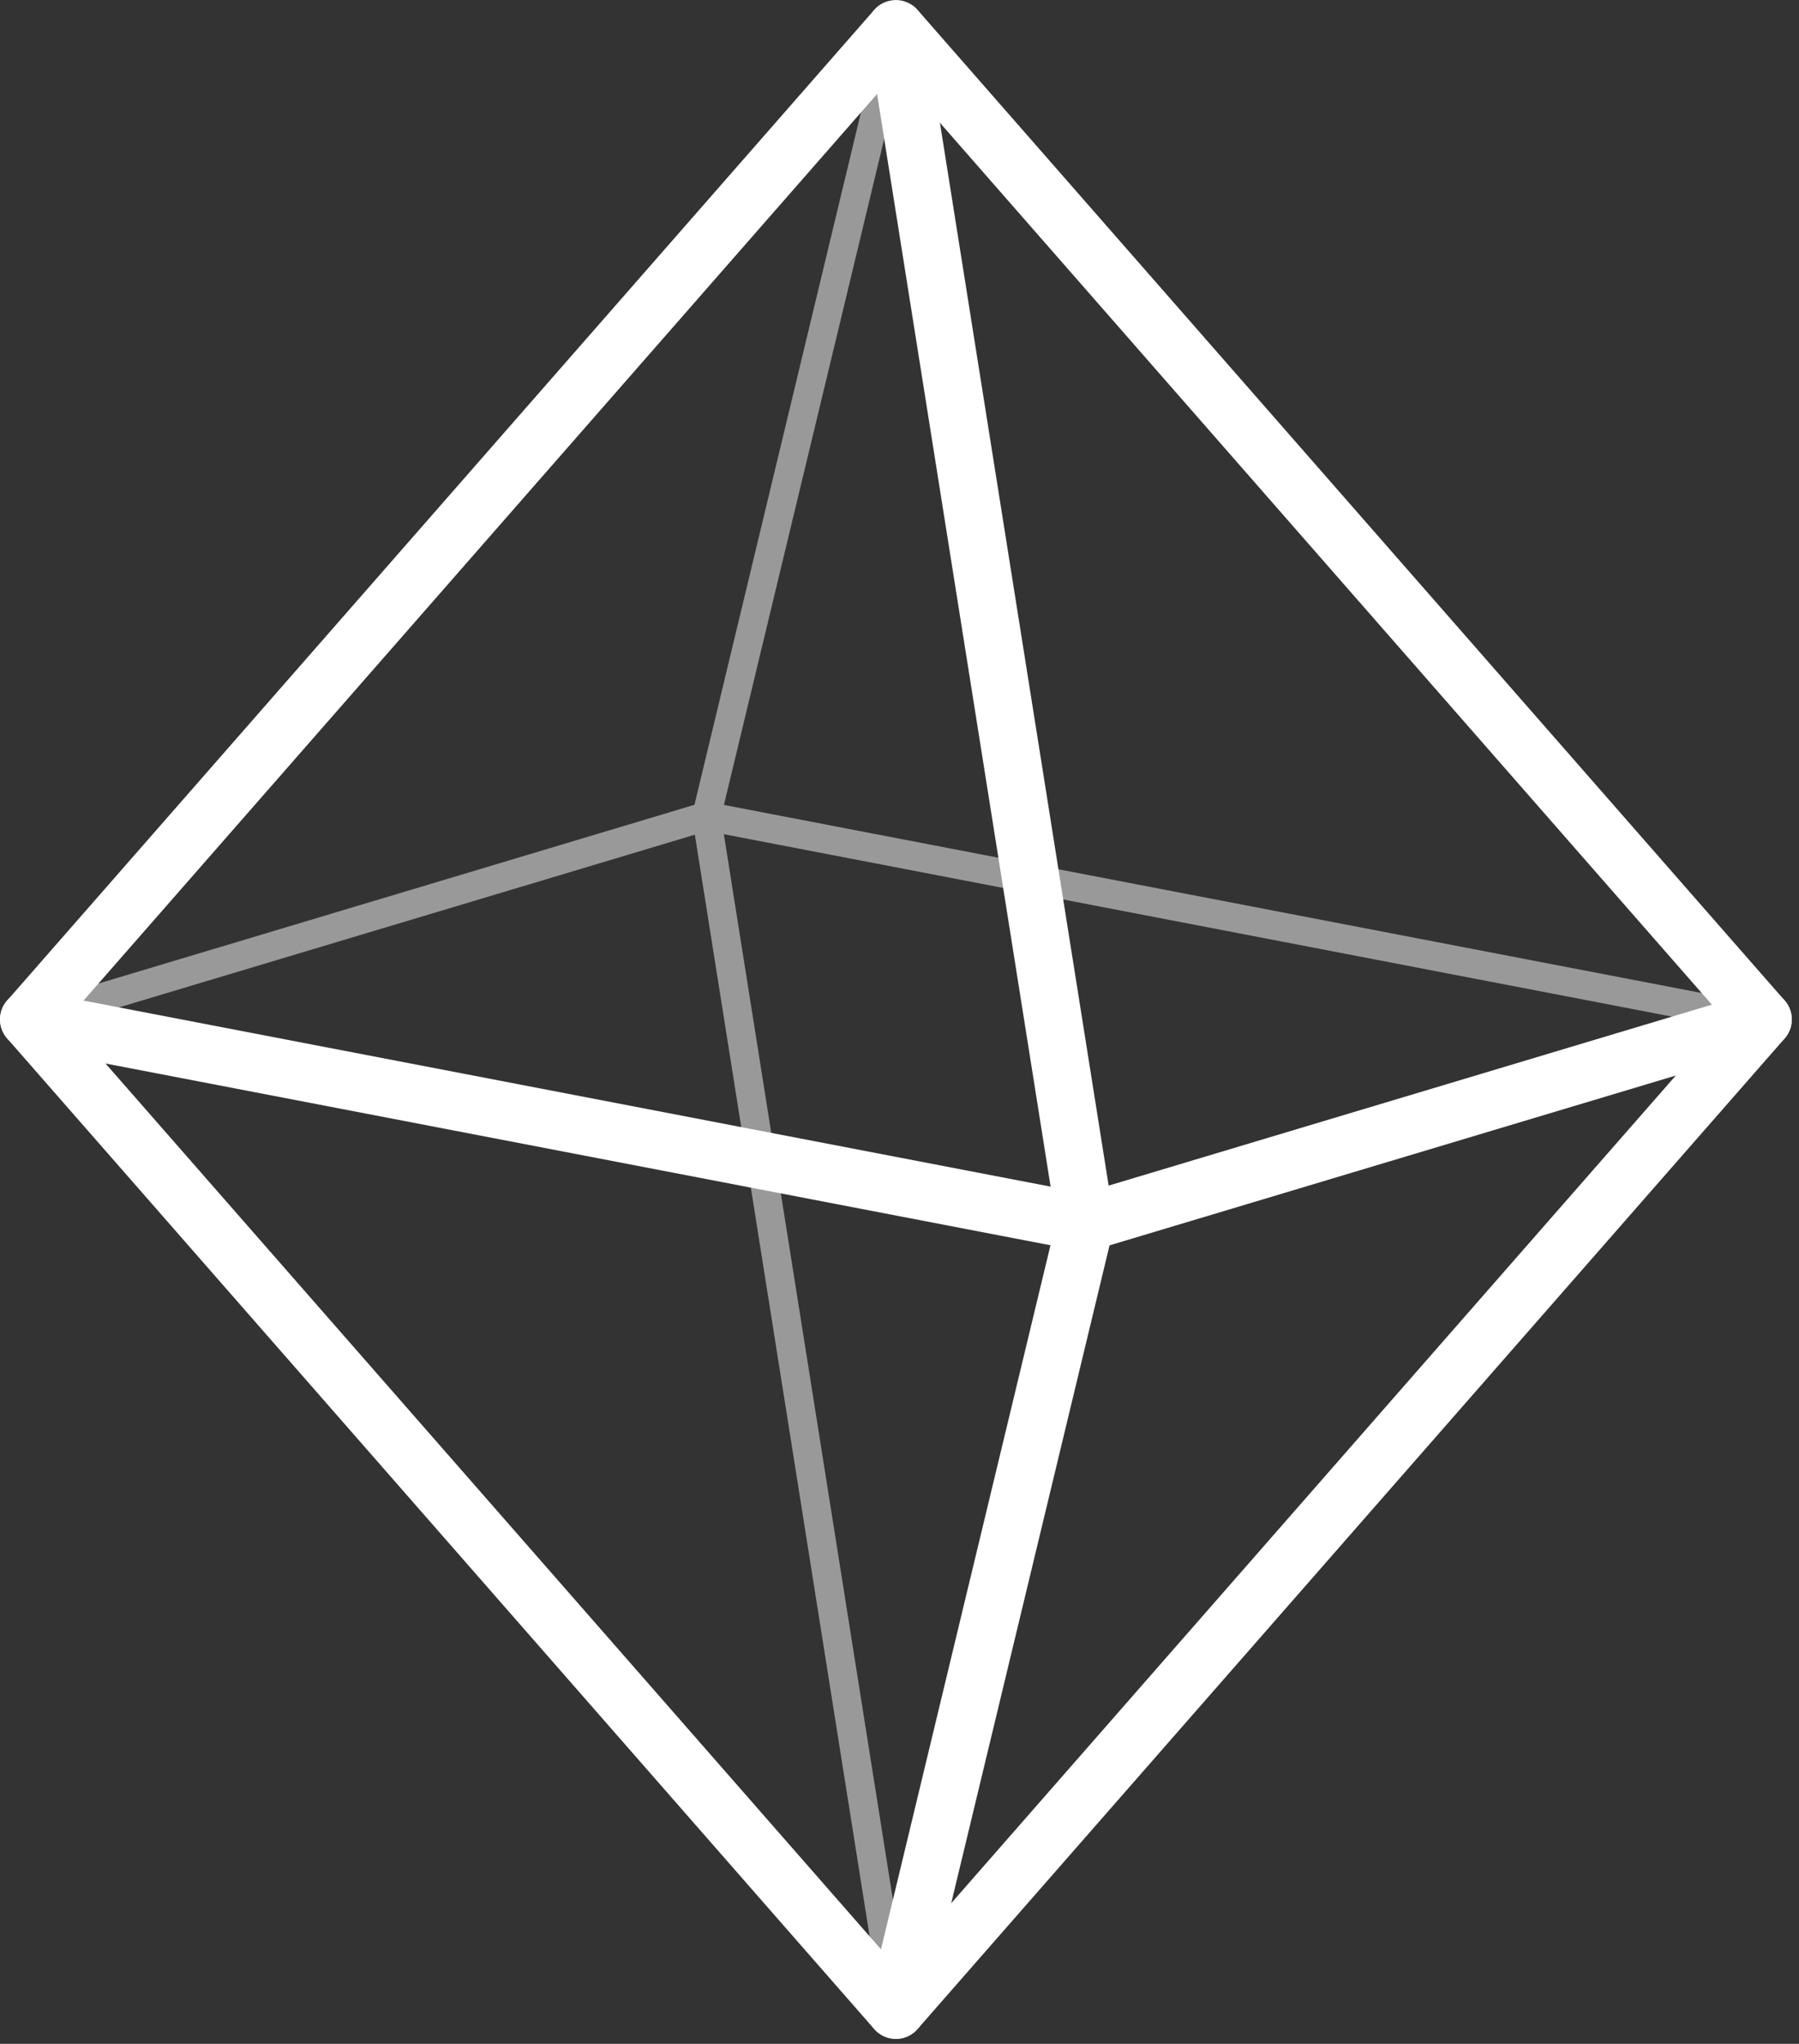 <?xml version="1.0" encoding="UTF-8"?> <svg xmlns="http://www.w3.org/2000/svg" width="206" height="234" viewBox="0 0 206 234" fill="none"><rect x="0" y="0" width="206" height="234" fill="#333333" stroke="none"/> <g clip-path="url(#clip0_1151_4849)"> <g opacity="0.5"> <path d="M3.3 118.36C2.59 118.36 1.94 117.9 1.72 117.19C1.46 116.32 1.95 115.4 2.82 115.14L80.42 91.87C80.68 91.79 80.94 91.78 81.2 91.83L202.19 115.1C203.08 115.27 203.67 116.14 203.5 117.03C203.33 117.92 202.43 118.5 201.58 118.34L80.98 95.14L3.77 118.29C3.61 118.34 3.45 118.36 3.29 118.36H3.3Z" fill="white"></path> <path d="M102.59 231.78C101.79 231.78 101.09 231.2 100.96 230.39L79.27 93.7C79.24 93.49 79.24 93.27 79.3 93.06L100.98 2.91C101.19 2.03 102.1 1.51 102.97 1.69C103.85 1.9 104.4 2.79 104.19 3.68L82.57 93.51L104.21 229.87C104.35 230.77 103.74 231.61 102.84 231.76C102.76 231.77 102.67 231.78 102.58 231.78H102.59Z" fill="white"></path> </g> <path d="M102.59 233.43C101.64 233.43 100.74 233.02 100.11 232.31L0.82 118.89C-0.27 117.65 -0.27 115.79 0.82 114.55L100.11 1.13C101.36 -0.3 103.82 -0.3 105.06 1.13L204.36 114.55C205.45 115.79 205.45 117.65 204.36 118.89L105.06 232.31C104.44 233.02 103.53 233.43 102.58 233.43H102.59ZM7.67 116.72L102.59 225.13L197.51 116.72L102.59 8.3L7.67 116.72Z" fill="white"></path> <path d="M124.29 143.28C124.08 143.28 123.87 143.26 123.67 143.22L2.67 119.95C0.89 119.61 -0.28 117.88 0.06 116.09C0.4 114.3 2.14 113.13 3.92 113.47L124.11 136.59L200.93 113.55C202.7 113.04 204.51 114.02 205.03 115.76C205.56 117.5 204.57 119.34 202.82 119.86L125.22 143.13C124.91 143.22 124.6 143.27 124.27 143.27L124.29 143.28Z" fill="white"></path> <path d="M102.59 233.43C102.34 233.43 102.08 233.4 101.82 233.34C100.05 232.91 98.96 231.13 99.39 229.36L120.94 139.86L99.33 3.82C99.05 2.02 100.27 0.33 102.07 0.05C103.81 -0.25 105.56 0.99 105.84 2.78L127.54 139.47C127.6 139.9 127.59 140.34 127.49 140.76L105.79 230.91C105.42 232.42 104.08 233.43 102.59 233.43Z" fill="white"></path> </g> <defs> <clipPath id="clip0_1151_4849"> <rect width="205.18" height="233.43" fill="white"></rect> </clipPath> </defs> </svg> 